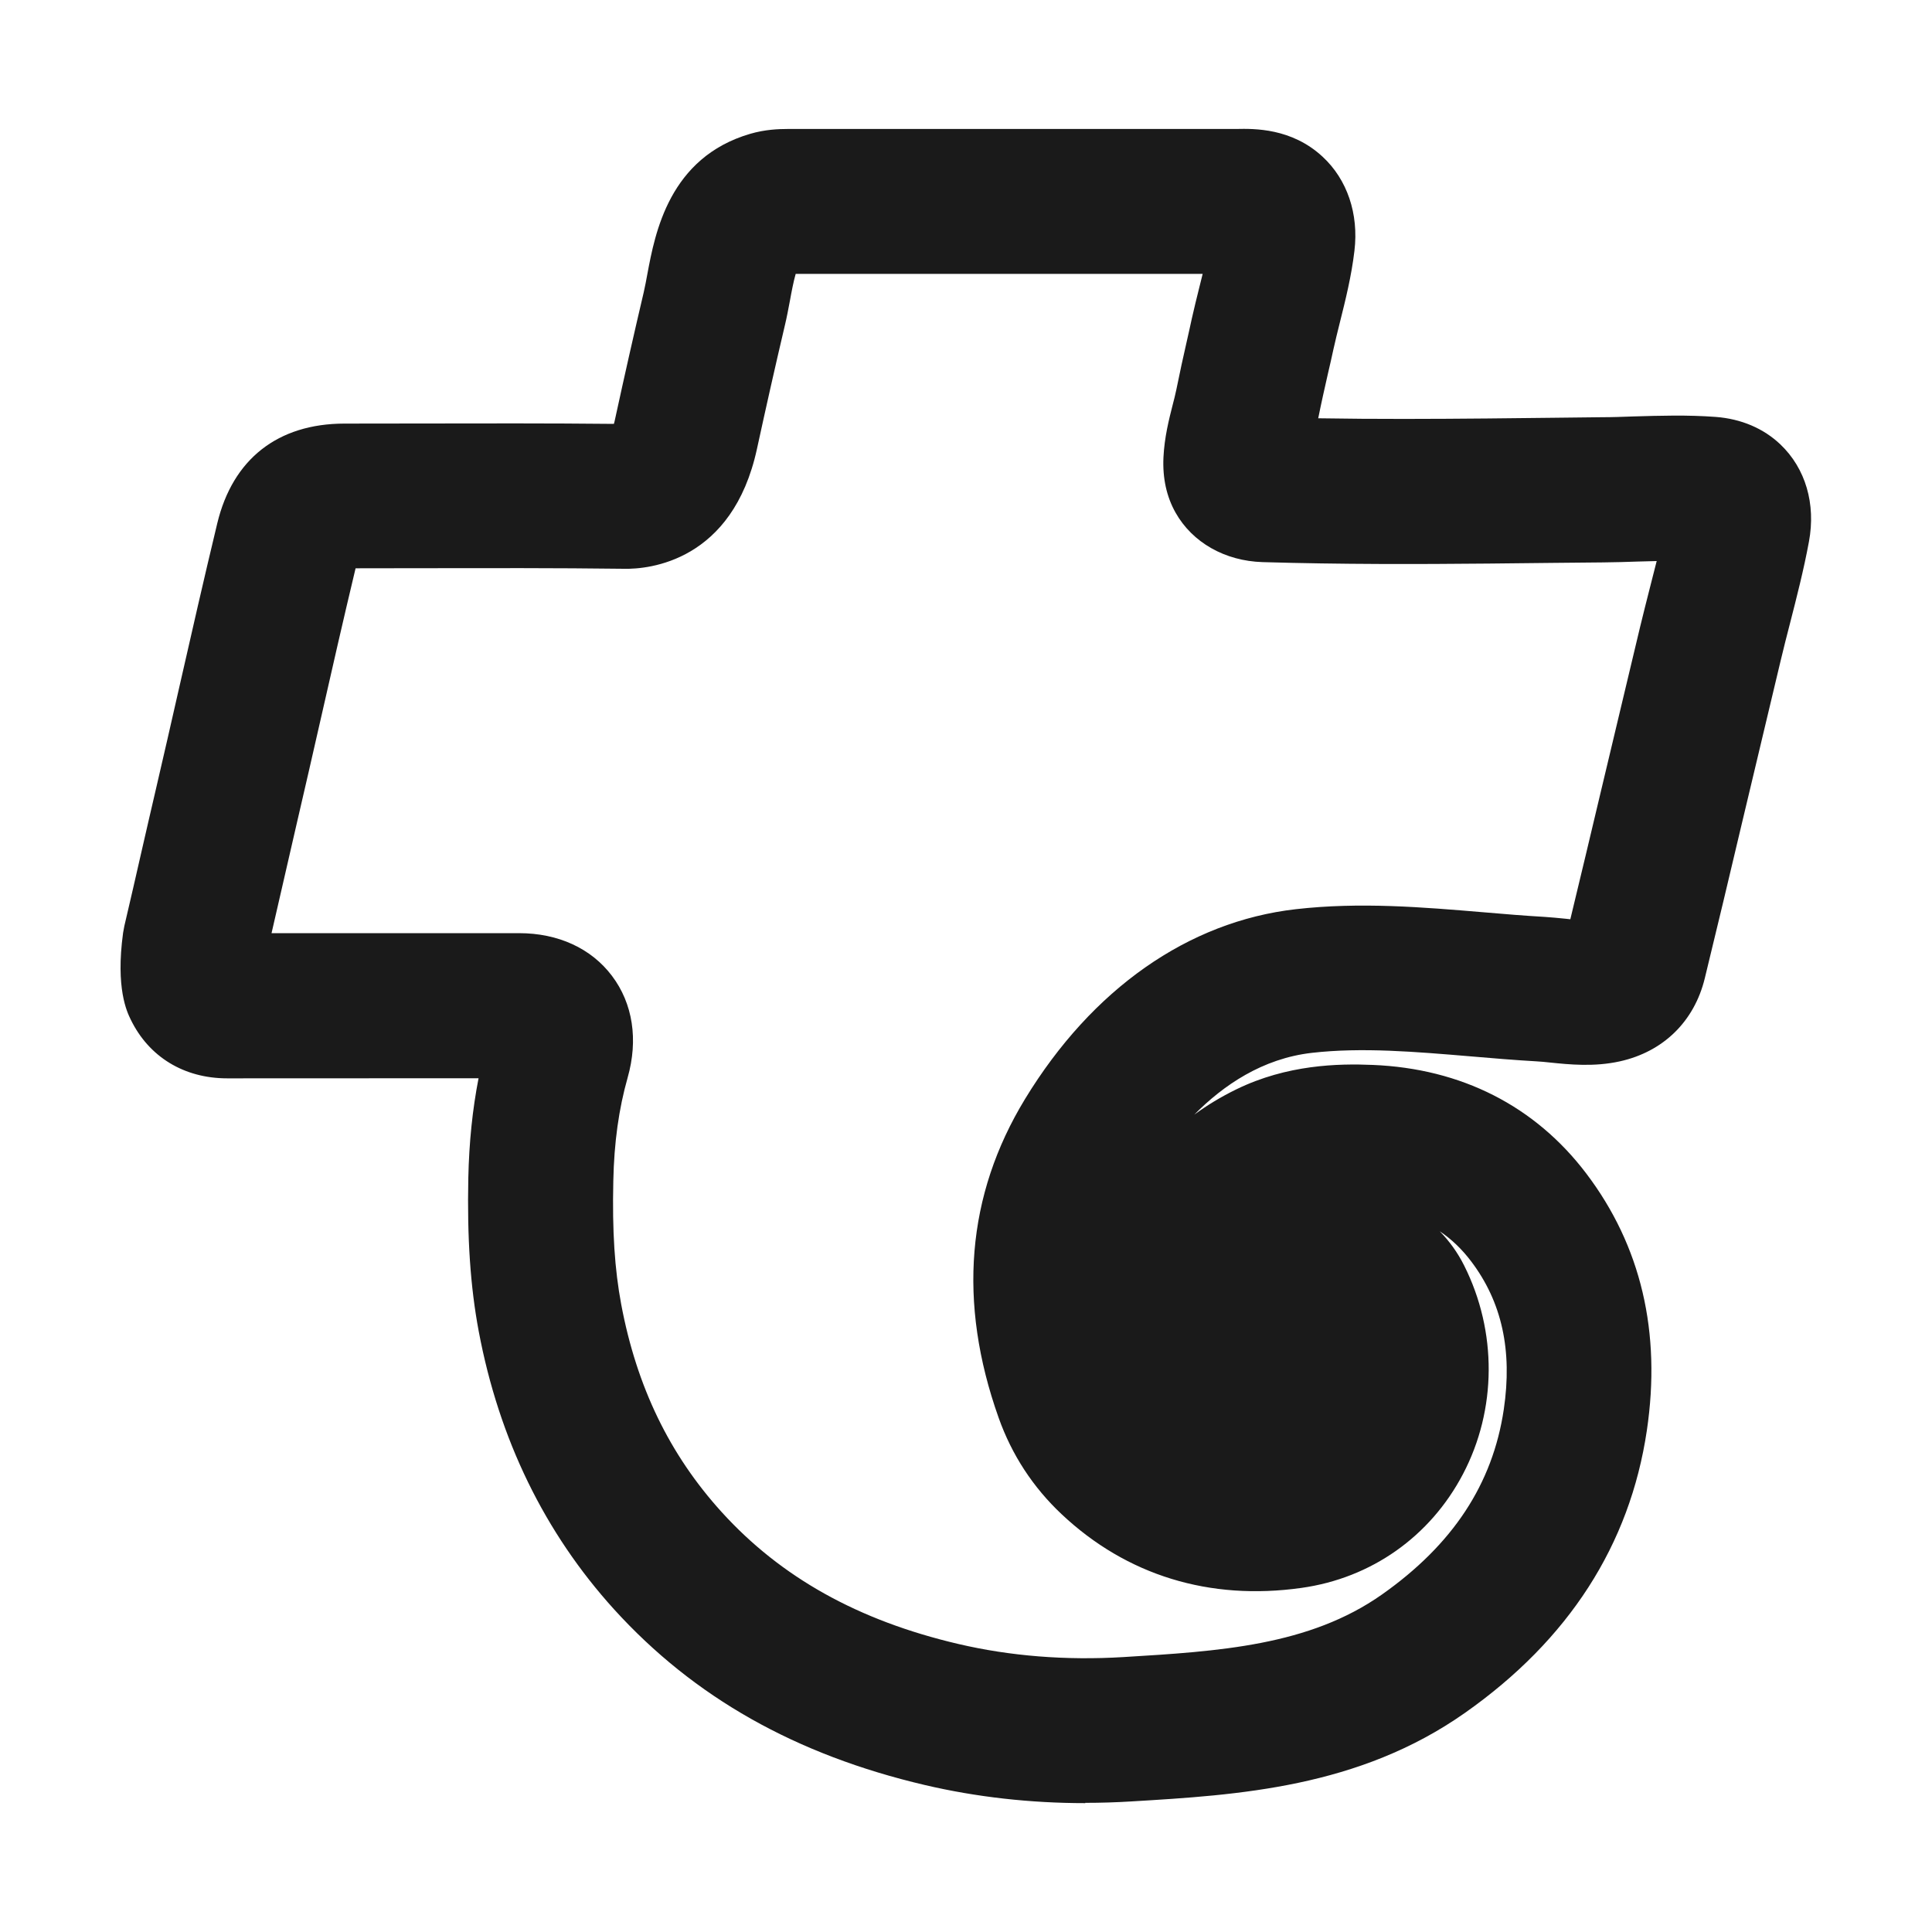 <?xml version="1.0" encoding="UTF-8"?>
<svg id="Layer_1" xmlns="http://www.w3.org/2000/svg" viewBox="0 0 200 200">
  <defs>
    <style>
      .cls-1 {
        fill: #1a1a1a;
      }
    </style>
  </defs>
  <path class="cls-1" d="M112.35,186.66c-5.72,0-11.28-.63-16.59-1.87-13.4-3.14-23.92-9.09-32.18-18.18-7.2-7.94-11.92-17.62-14.02-28.78-.87-4.63-1.21-9.68-1.08-15.91.08-3.67.43-7.07,1.06-10.3h-1.58c-8.14,0-16.27,0-24.41.01h-.03c-4.47,0-8.11-2.22-9.99-6.09-.39-.8-1.57-3.23-.79-8.96l.13-.71c.61-2.6,1.21-5.21,1.8-7.81.48-2.08.95-4.16,1.44-6.24.82-3.53,1.63-7.06,2.43-10.6,1.27-5.58,2.58-11.35,3.95-17.04,1.6-6.66,6.27-10.32,13.16-10.33,2.59,0,5.17,0,7.76-.01,6.6-.01,13.4-.03,20.14.04.05-.16.09-.35.14-.58.95-4.37,1.94-8.76,2.95-13.05.14-.61.26-1.26.38-1.91.79-4.21,2.25-12.04,10.65-14.49,1.51-.44,2.89-.5,3.92-.5h41.93c1.36,0,2.71,0,4.07,0h.39c1.85-.04,5.72-.1,8.92,2.86,2.56,2.36,3.77,5.92,3.31,9.76-.31,2.62-.92,5.06-1.51,7.42-.24.95-.47,1.9-.68,2.84-.17.79-.35,1.59-.54,2.39-.36,1.59-.7,3.09-1,4.59,0,.03-.01.06-.02.09,6.03.1,11.94.07,17.52.02,2.19-.02,4.37-.04,6.56-.07l5.27-.06c1.08,0,2.18-.04,3.28-.08,2.75-.08,5.59-.17,8.53.05,2.63.2,4.95,1.19,6.69,2.85,2.6,2.48,3.68,6.15,2.95,10.07-.54,2.92-1.27,5.75-1.97,8.49-.33,1.27-.65,2.53-.95,3.79-1.36,5.68-2.71,11.36-4.06,17.04-1.25,5.29-2.51,10.59-3.8,15.87-1.09,4.47-4.29,7.6-8.79,8.6-2.67.59-5.22.33-7.26.12-.48-.05-.94-.1-1.37-.12-2.26-.13-4.54-.32-6.75-.51-5.83-.49-11.34-.96-16.5-.37-5.11.58-9.17,3.35-12.18,6.4,1.32-.97,2.77-1.85,4.35-2.62,5.26-2.57,10.57-2.68,14.11-2.53,9.18.37,16.82,4.25,22.12,11.24,5.67,7.48,7.78,16.43,6.27,26.61-1.76,11.84-8.09,21.67-18.82,29.22-11.01,7.75-23.49,8.51-34.49,9.17-1.62.1-3.23.15-4.83.15ZM39.23,96.6c2.92,0,5.83,0,8.75,0h5.75c4.05,0,7.47,1.57,9.62,4.42,2.16,2.86,2.74,6.61,1.62,10.55-.91,3.21-1.4,6.7-1.48,10.67-.12,5.23.14,9.17.82,12.8,1.6,8.51,5,15.54,10.39,21.48,6.14,6.77,14.15,11.24,24.49,13.66,5.38,1.26,11.13,1.72,17.1,1.36,9.89-.6,19.23-1.17,26.76-6.47,7.34-5.17,11.47-11.44,12.62-19.16.91-6.12-.2-11.14-3.38-15.34-.96-1.27-2.04-2.3-3.25-3.11,1,1.02,1.86,2.21,2.53,3.55,3.43,6.84,3.38,14.91-.12,21.58-3.4,6.48-9.5,10.78-16.73,11.79-9.51,1.34-18.09-1.3-24.81-7.62-2.98-2.8-5.17-6.16-6.53-9.99-4.25-11.95-3.33-23.05,2.73-33,6.94-11.4,16.9-18.38,28.03-19.65,6.64-.76,13.16-.21,19.46.32,2.2.19,4.29.36,6.35.48.64.04,1.33.11,2.05.18.17.02.36.04.56.06,1.06-4.39,2.11-8.79,3.15-13.18,1.35-5.69,2.71-11.38,4.07-17.07.32-1.34.67-2.69,1.01-4.04.24-.95.48-1.88.71-2.79-.63.02-1.26.04-1.91.05-1.21.04-2.41.08-3.61.09l-5.25.05c-2.2.02-4.39.05-6.59.07-7.38.07-15.32.09-23.44-.15-3.9-.12-7.26-2.03-9-5.11-.94-1.66-1.36-3.59-1.26-5.73.1-2.08.57-3.93.95-5.42.14-.54.28-1.08.39-1.62.34-1.7.71-3.38,1.08-5,.17-.77.35-1.53.51-2.3.24-1.08.51-2.16.78-3.25.12-.48.24-.95.35-1.41-.33,0-.67,0-1,0h-41.13c-.22.76-.44,1.9-.59,2.74-.17.89-.33,1.76-.53,2.59-.99,4.2-1.96,8.51-2.89,12.79-2.53,11.64-11.17,12.47-13.76,12.41-7.03-.09-14.21-.07-21.15-.06-2.21,0-4.43,0-6.64.01-1.25,5.22-2.46,10.54-3.63,15.7-.81,3.56-1.62,7.11-2.45,10.67-.48,2.06-.95,4.12-1.42,6.18-.4,1.74-.8,3.48-1.2,5.22,3.71,0,7.41,0,11.12,0ZM27.51,100.47h0ZM63.24,44.71h0Z"/>
</svg>